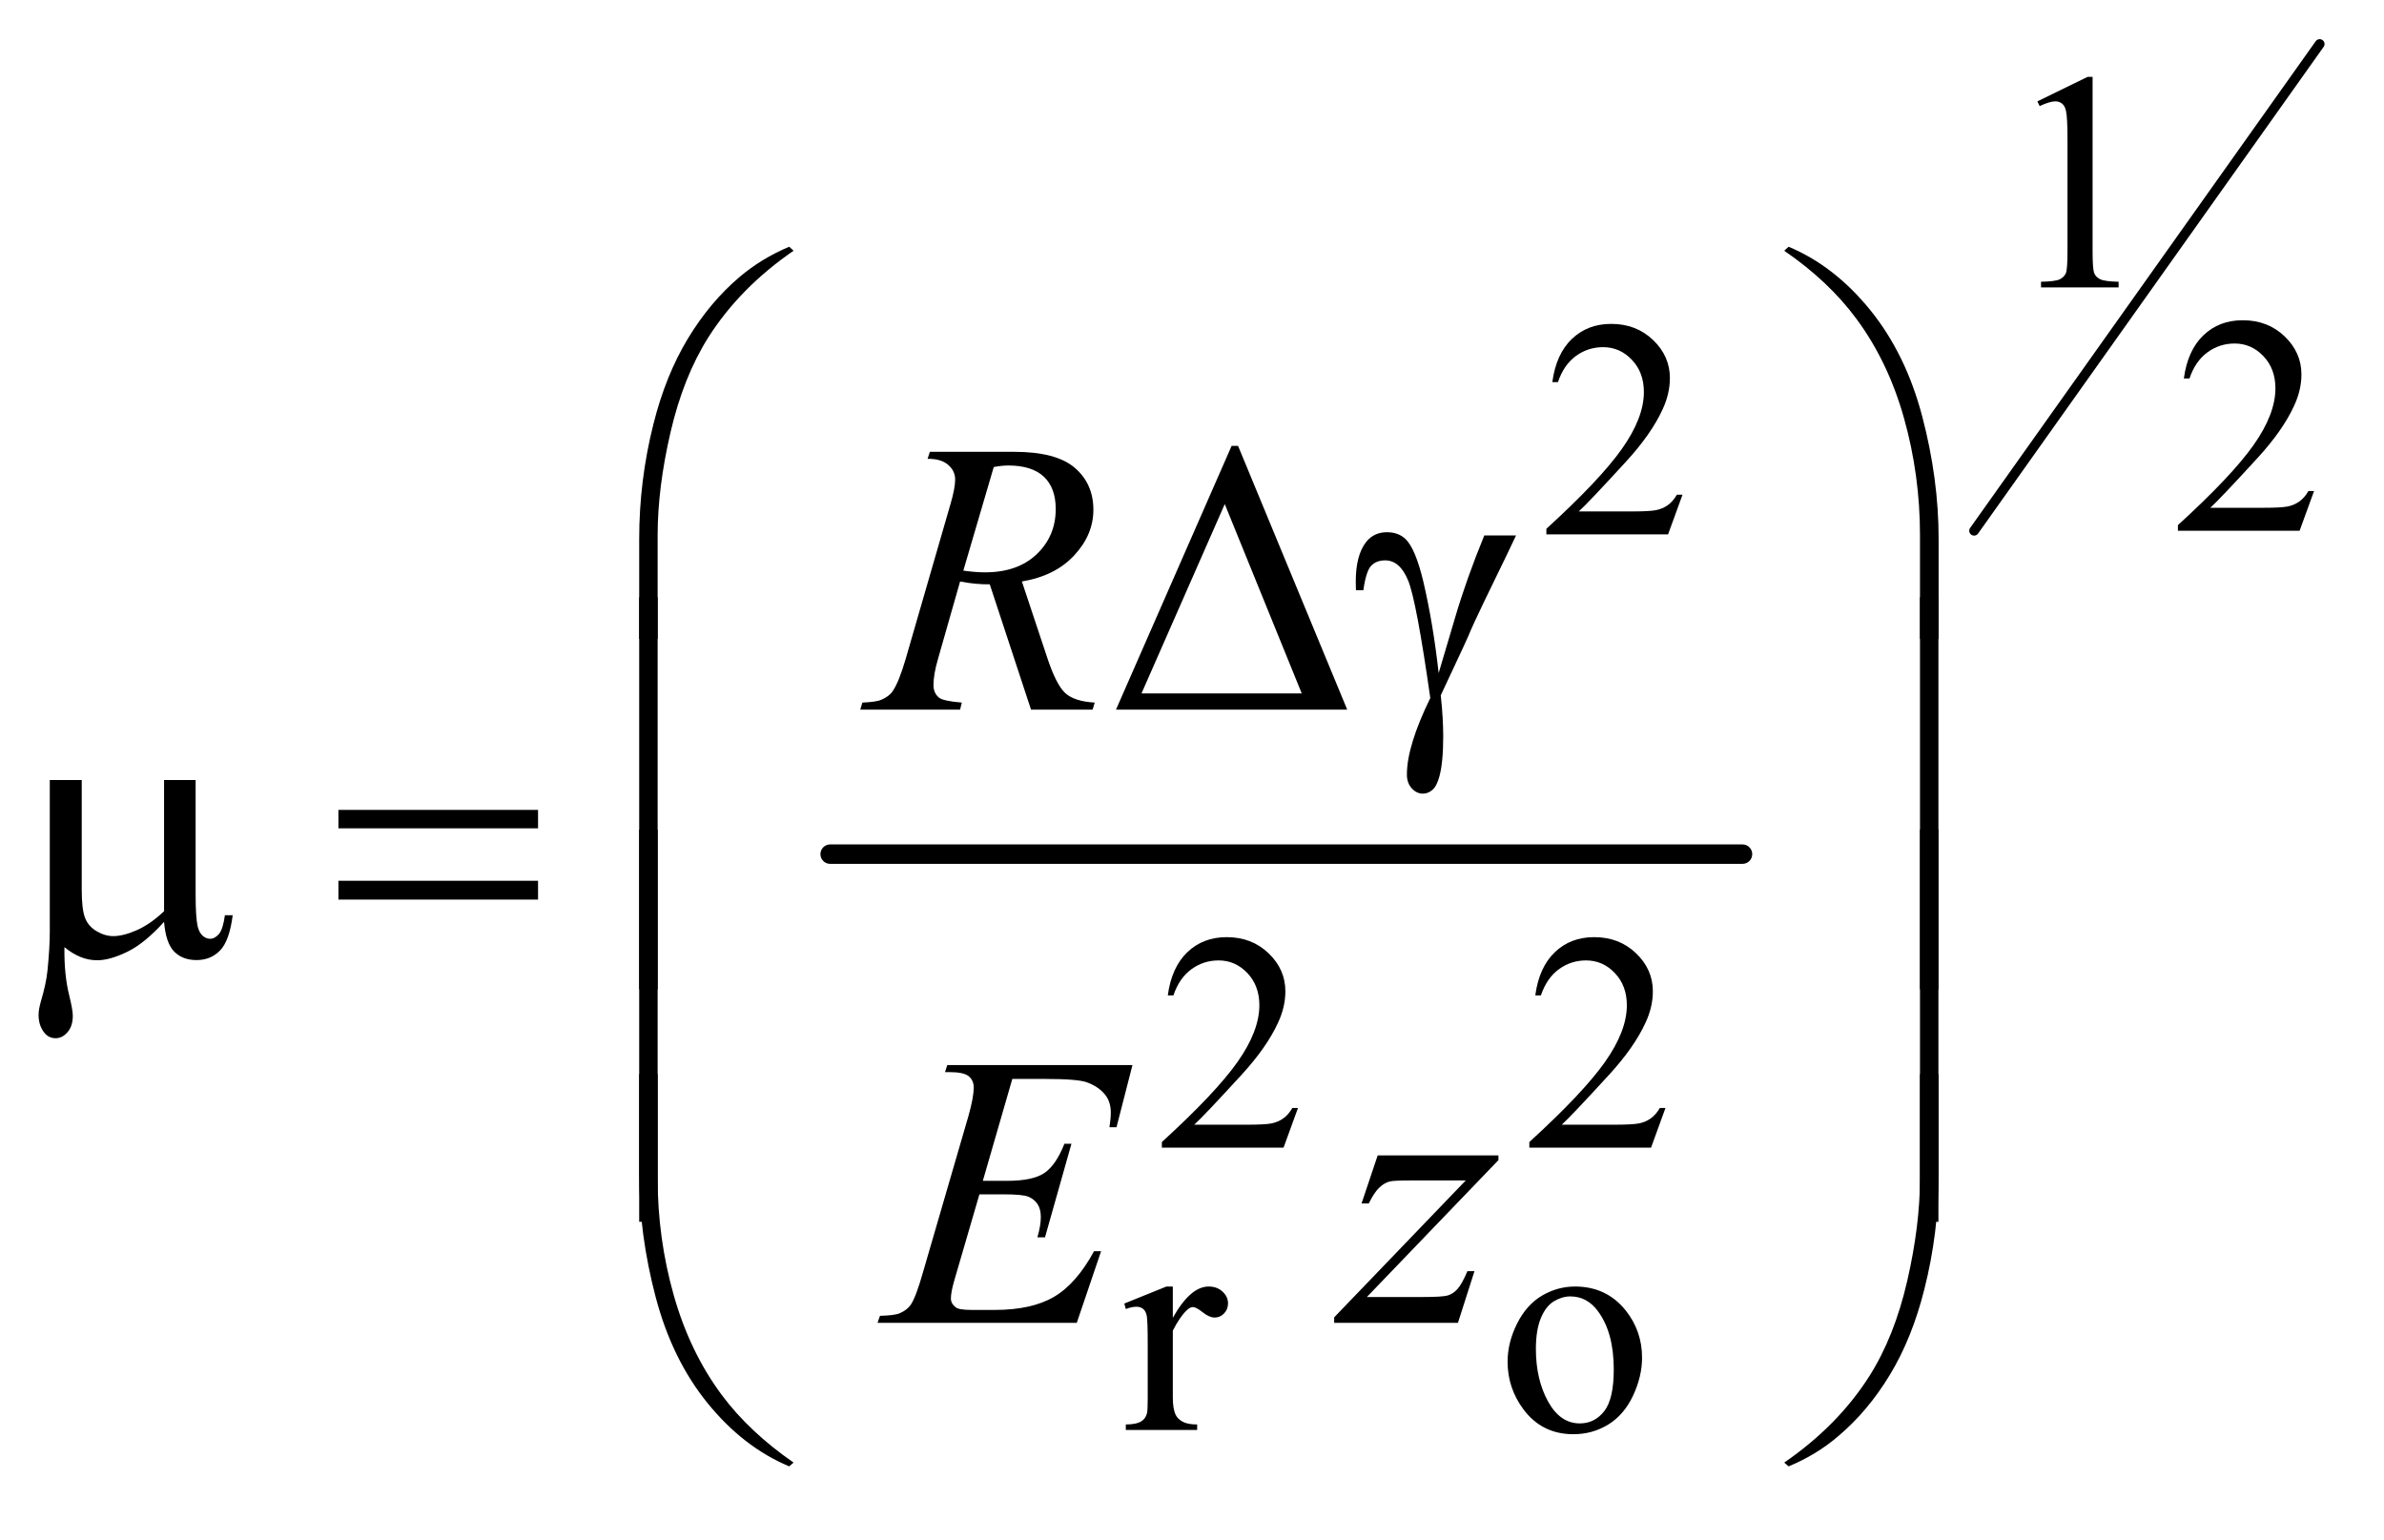 <?xml version="1.0" encoding="UTF-8"?>
<!DOCTYPE svg PUBLIC '-//W3C//DTD SVG 1.0//EN'
          'http://www.w3.org/TR/2001/REC-SVG-20010904/DTD/svg10.dtd'>
<svg stroke-dasharray="none" shape-rendering="auto" xmlns="http://www.w3.org/2000/svg" font-family="'Dialog'" text-rendering="auto" width="96" fill-opacity="1" color-interpolation="auto" color-rendering="auto" preserveAspectRatio="xMidYMid meet" font-size="12px" viewBox="0 0 96 62" fill="black" xmlns:xlink="http://www.w3.org/1999/xlink" stroke="black" image-rendering="auto" stroke-miterlimit="10" stroke-linecap="square" stroke-linejoin="miter" font-style="normal" stroke-width="1" height="62" stroke-dashoffset="0" font-weight="normal" stroke-opacity="1"
><!--Generated by the Batik Graphics2D SVG Generator--><defs id="genericDefs"
  /><g
  ><defs id="defs1"
    ><clipPath clipPathUnits="userSpaceOnUse" id="clipPath1"
      ><path d="M1.14 1.487 L61.958 1.487 L61.958 40.217 L1.14 40.217 L1.14 1.487 Z"
      /></clipPath
      ><clipPath clipPathUnits="userSpaceOnUse" id="clipPath2"
      ><path d="M36.426 47.511 L36.426 1284.886 L1979.489 1284.886 L1979.489 47.511 Z"
      /></clipPath
    ></defs
    ><g stroke-width="16" transform="scale(1.576,1.576) translate(-1.14,-1.487) matrix(0.031,0,0,0.031,0,0)" stroke-linejoin="round" stroke-linecap="round"
    ><line y2="752" fill="none" x1="721" clip-path="url(#clipPath2)" x2="1473" y1="752"
    /></g
    ><g stroke-width="8" transform="matrix(0.049,0,0,0.049,-1.797,-2.343)" stroke-linejoin="round" stroke-linecap="round"
    ><line y2="484" fill="none" x1="1943" clip-path="url(#clipPath2)" x2="1659" y1="84"
    /></g
    ><g transform="matrix(0.049,0,0,0.049,-1.797,-2.343)"
    ><path d="M1711 131.125 L1752.25 111 L1756.375 111 L1756.375 254.125 Q1756.375 268.375 1757.562 271.875 Q1758.75 275.375 1762.5 277.25 Q1766.25 279.125 1777.75 279.375 L1777.75 284 L1714 284 L1714 279.375 Q1726 279.125 1729.5 277.312 Q1733 275.5 1734.375 272.438 Q1735.75 269.375 1735.75 254.125 L1735.75 162.625 Q1735.75 144.125 1734.5 138.875 Q1733.625 134.875 1731.312 133 Q1729 131.125 1725.75 131.125 Q1721.125 131.125 1712.875 135 L1711 131.125 Z" stroke="none" clip-path="url(#clipPath2)"
    /></g
    ><g transform="matrix(0.049,0,0,0.049,-1.797,-2.343)"
    ><path d="M1938.375 451.375 L1926.5 484 L1826.5 484 L1826.5 479.375 Q1870.625 439.125 1888.625 413.625 Q1906.625 388.125 1906.625 367 Q1906.625 350.875 1896.75 340.5 Q1886.875 330.125 1873.125 330.125 Q1860.625 330.125 1850.688 337.438 Q1840.75 344.75 1836 358.875 L1831.375 358.875 Q1834.5 335.75 1847.438 323.375 Q1860.375 311 1879.75 311 Q1900.375 311 1914.188 324.25 Q1928 337.5 1928 355.5 Q1928 368.375 1922 381.25 Q1912.75 401.5 1892 424.125 Q1860.875 458.125 1853.125 465.125 L1897.375 465.125 Q1910.875 465.125 1916.312 464.125 Q1921.75 463.125 1926.125 460.062 Q1930.5 457 1933.75 451.375 L1938.375 451.375 Z" stroke="none" clip-path="url(#clipPath2)"
    /></g
    ><g transform="matrix(0.049,0,0,0.049,-1.797,-2.343)"
    ><path d="M1419.375 454.375 L1407.5 487 L1307.5 487 L1307.5 482.375 Q1351.625 442.125 1369.625 416.625 Q1387.625 391.125 1387.625 370 Q1387.625 353.875 1377.75 343.5 Q1367.875 333.125 1354.125 333.125 Q1341.625 333.125 1331.688 340.438 Q1321.75 347.75 1317 361.875 L1312.375 361.875 Q1315.5 338.75 1328.438 326.375 Q1341.375 314 1360.75 314 Q1381.375 314 1395.188 327.25 Q1409 340.5 1409 358.5 Q1409 371.375 1403 384.25 Q1393.75 404.5 1373 427.125 Q1341.875 461.125 1334.125 468.125 L1378.375 468.125 Q1391.875 468.125 1397.312 467.125 Q1402.75 466.125 1407.125 463.062 Q1411.5 460 1414.75 454.375 L1419.375 454.375 Z" stroke="none" clip-path="url(#clipPath2)"
    /></g
    ><g transform="matrix(0.049,0,0,0.049,-1.797,-2.343)"
    ><path d="M1103.375 958.375 L1091.5 991 L991.5 991 L991.5 986.375 Q1035.625 946.125 1053.625 920.625 Q1071.625 895.125 1071.625 874 Q1071.625 857.875 1061.75 847.5 Q1051.875 837.125 1038.125 837.125 Q1025.625 837.125 1015.688 844.438 Q1005.75 851.75 1001 865.875 L996.375 865.875 Q999.5 842.75 1012.438 830.375 Q1025.375 818 1044.75 818 Q1065.375 818 1079.188 831.25 Q1093 844.5 1093 862.5 Q1093 875.375 1087 888.25 Q1077.75 908.5 1057 931.125 Q1025.875 965.125 1018.125 972.125 L1062.375 972.125 Q1075.875 972.125 1081.312 971.125 Q1086.75 970.125 1091.125 967.062 Q1095.5 964 1098.75 958.375 L1103.375 958.375 ZM1405.375 958.375 L1393.5 991 L1293.5 991 L1293.5 986.375 Q1337.625 946.125 1355.625 920.625 Q1373.625 895.125 1373.625 874 Q1373.625 857.875 1363.75 847.5 Q1353.875 837.125 1340.125 837.125 Q1327.625 837.125 1317.688 844.438 Q1307.75 851.75 1303 865.875 L1298.375 865.875 Q1301.5 842.75 1314.438 830.375 Q1327.375 818 1346.75 818 Q1367.375 818 1381.188 831.25 Q1395 844.5 1395 862.5 Q1395 875.375 1389 888.25 Q1379.75 908.5 1359 931.125 Q1327.875 965.125 1320.125 972.125 L1364.375 972.125 Q1377.875 972.125 1383.312 971.125 Q1388.75 970.125 1393.125 967.062 Q1397.5 964 1400.75 958.375 L1405.375 958.375 Z" stroke="none" clip-path="url(#clipPath2)"
    /></g
    ><g transform="matrix(0.049,0,0,0.049,-1.797,-2.343)"
    ><path d="M1000.5 1105.125 L1000.5 1130.875 Q1014.875 1105.125 1030 1105.125 Q1036.875 1105.125 1041.375 1109.312 Q1045.875 1113.5 1045.875 1119 Q1045.875 1123.875 1042.625 1127.25 Q1039.375 1130.625 1034.875 1130.625 Q1030.5 1130.625 1025.062 1126.312 Q1019.625 1122 1017 1122 Q1014.75 1122 1012.125 1124.5 Q1006.5 1129.625 1000.5 1141.375 L1000.5 1196.25 Q1000.5 1205.75 1002.875 1210.625 Q1004.5 1214 1008.625 1216.25 Q1012.75 1218.5 1020.5 1218.5 L1020.5 1223 L961.875 1223 L961.875 1218.5 Q970.625 1218.5 974.875 1215.75 Q978 1213.75 979.25 1209.375 Q979.875 1207.25 979.875 1197.25 L979.875 1152.875 Q979.875 1132.875 979.062 1129.062 Q978.25 1125.25 976.062 1123.5 Q973.875 1121.75 970.625 1121.75 Q966.75 1121.75 961.875 1123.625 L960.625 1119.125 L995.25 1105.125 L1000.5 1105.125 ZM1331 1105.125 Q1357 1105.125 1372.75 1124.875 Q1386.125 1141.75 1386.125 1163.625 Q1386.125 1179 1378.75 1194.75 Q1371.375 1210.5 1358.438 1218.5 Q1345.5 1226.5 1329.625 1226.5 Q1303.75 1226.5 1288.5 1205.875 Q1275.625 1188.5 1275.625 1166.875 Q1275.625 1151.125 1283.438 1135.562 Q1291.25 1120 1304 1112.562 Q1316.75 1105.125 1331 1105.125 ZM1327.125 1113.25 Q1320.5 1113.25 1313.812 1117.188 Q1307.125 1121.125 1303 1131 Q1298.875 1140.875 1298.875 1156.375 Q1298.875 1181.375 1308.812 1199.5 Q1318.75 1217.625 1335 1217.625 Q1347.125 1217.625 1355 1207.625 Q1362.875 1197.625 1362.875 1173.25 Q1362.875 1142.75 1349.75 1125.25 Q1340.875 1113.25 1327.125 1113.25 Z" stroke="none" clip-path="url(#clipPath2)"
    /></g
    ><g transform="matrix(0.049,0,0,0.049,-1.797,-2.343)"
    ><path d="M953.812 631 L1048.812 414.281 L1054.125 414.281 L1143.812 631 L953.812 631 ZM1106.469 617.719 L1043.188 462.094 L974.75 617.719 L1106.469 617.719 Z" stroke="none" clip-path="url(#clipPath2)"
    /></g
    ><g transform="matrix(0.049,0,0,0.049,-1.797,-2.343)"
    ><path d="M883.969 631 L850.062 528.031 Q838.188 528.188 825.688 525.688 L807.406 589.75 Q803.812 602.25 803.812 610.844 Q803.812 617.406 808.344 621.156 Q811.781 623.969 827.094 625.219 L825.688 631 L743.656 631 L745.375 625.219 Q756.938 624.75 761 622.875 Q767.406 620.219 770.375 615.688 Q775.375 608.344 780.844 589.75 L817.875 461.781 Q821.625 448.969 821.625 441.938 Q821.625 434.75 815.766 429.75 Q809.906 424.75 798.969 424.906 L800.844 419.125 L869.906 419.125 Q904.594 419.125 919.906 432.25 Q935.219 445.375 935.219 466.781 Q935.219 487.25 919.516 504.203 Q903.812 521.156 876.469 525.688 L897.094 587.719 Q904.594 610.531 912.094 617.406 Q919.594 624.281 936.312 625.219 L934.594 631 L883.969 631 ZM828.344 516.781 Q838.344 518.188 846.156 518.188 Q873.031 518.188 888.656 503.266 Q904.281 488.344 904.281 466.156 Q904.281 448.812 894.516 439.594 Q884.75 430.375 865.219 430.375 Q860.219 430.375 853.344 431.625 L828.344 516.781 Z" stroke="none" clip-path="url(#clipPath2)"
    /></g
    ><g transform="matrix(0.049,0,0,0.049,-1.797,-2.343)"
    ><path d="M868.594 934.531 L844.375 1018.281 L864.219 1018.281 Q885.469 1018.281 895 1011.797 Q904.531 1005.312 911.406 987.812 L917.188 987.812 L895.469 1064.688 L889.219 1064.688 Q892.031 1055 892.031 1048.125 Q892.031 1041.406 889.297 1037.344 Q886.562 1033.281 881.797 1031.328 Q877.031 1029.375 861.719 1029.375 L841.562 1029.375 L821.094 1099.531 Q818.125 1109.688 818.125 1115 Q818.125 1119.062 822.031 1122.188 Q824.688 1124.375 835.312 1124.375 L854.062 1124.375 Q884.531 1124.375 902.891 1113.594 Q921.25 1102.812 935.781 1076.094 L941.562 1076.094 L921.562 1135 L757.812 1135 L759.844 1129.219 Q772.031 1128.906 776.25 1127.031 Q782.5 1124.219 785.312 1119.844 Q789.531 1113.438 795.312 1092.969 L832.5 965.156 Q836.875 949.688 836.875 941.562 Q836.875 935.625 832.734 932.266 Q828.594 928.906 816.562 928.906 L813.281 928.906 L815.156 923.125 L967.344 923.125 L954.219 974.219 L948.438 974.219 Q949.531 967.031 949.531 962.188 Q949.531 953.906 945.469 948.281 Q940.156 941.094 930 937.344 Q922.5 934.531 895.469 934.531 L868.594 934.531 ZM1168.875 997.344 L1268.094 997.344 L1268.094 1001.25 L1159.969 1113.75 L1205.75 1113.75 Q1222 1113.75 1226.375 1112.5 Q1230.75 1111.25 1234.422 1107.188 Q1238.094 1103.125 1242.625 1092.5 L1248.406 1092.5 L1234.812 1135 L1133.094 1135 L1133.094 1130.469 L1241.219 1017.969 L1196.219 1017.969 Q1182 1017.969 1179.031 1018.75 Q1174.656 1019.688 1170.359 1023.672 Q1166.062 1027.656 1161.531 1036.875 L1155.594 1036.875 L1168.875 997.344 Z" stroke="none" clip-path="url(#clipPath2)"
    /></g
    ><g transform="matrix(0.049,0,0,0.049,-1.797,-2.343)"
    ><path d="M561.969 572.938 L561.969 490.75 Q561.969 442.625 573.688 396.219 Q583.688 356.375 601.891 326.219 Q620.094 296.062 644.469 275.438 Q662.281 260.281 685.25 250.594 L688.844 253.875 Q644.781 284.188 618.844 324.969 Q598.219 357.625 587.672 403.25 Q577.125 448.875 577.125 487.625 L577.125 572.938 L561.969 572.938 ZM1629.844 572.938 L1614.531 572.938 L1614.531 487.625 Q1614.531 438.25 1601.406 391.531 Q1588.281 344.812 1562.031 309.5 Q1539.375 278.875 1502.969 253.875 L1506.562 250.594 Q1544.219 266.375 1573.516 302.469 Q1602.812 338.562 1616.328 389.891 Q1629.844 441.219 1629.844 490.75 L1629.844 572.938 Z" stroke="none" clip-path="url(#clipPath2)"
    /></g
    ><g transform="matrix(0.049,0,0,0.049,-1.797,-2.343)"
    ><path d="M1256.469 487.875 L1282.562 487.875 Q1280.062 493.5 1256.781 541.312 Q1247.094 561.312 1242.875 571.625 Q1241 575.844 1238.656 580.844 L1220.688 619.281 Q1221.781 629.281 1222.25 637.719 Q1222.719 646.156 1222.719 653.031 Q1222.719 674.281 1219.594 685.844 Q1217.406 693.969 1213.812 697.016 Q1210.219 700.062 1206 700.062 Q1200.844 700.062 1196.859 695.688 Q1192.875 691.312 1192.875 684.438 Q1192.875 672.406 1197.719 656.703 Q1202.562 641 1212.094 621.469 Q1200.688 541.469 1193.891 524.906 Q1187.094 508.344 1175.062 508.344 Q1167.719 508.344 1163.5 512.797 Q1159.281 517.25 1157.094 532.875 L1151 532.875 Q1150.844 528.188 1150.844 525.844 Q1150.844 504.281 1159.281 493.344 Q1165.688 485.219 1176.469 485.219 Q1185.844 485.219 1191.781 490.844 Q1199.906 498.812 1206.312 525.531 Q1214.438 560.219 1218.969 601 L1232.719 554.594 Q1241.938 523.344 1256.469 487.875 Z" stroke="none" clip-path="url(#clipPath2)"
    /></g
    ><g transform="matrix(0.049,0,0,0.049,-1.797,-2.343)"
    ><path d="M197.438 688.875 L197.438 783.094 Q197.438 801.844 199.156 809.344 Q200.562 814.656 203.375 817 Q206.188 819.344 209.312 819.344 Q213.219 819.344 216.578 815.438 Q219.938 811.531 221.5 799.969 L227.906 799.969 Q225.25 820.906 217.594 828.875 Q209.938 836.844 198.219 836.844 Q186.656 836.844 179.781 829.812 Q172.906 822.781 171.5 805.438 Q155.562 823.094 141.266 830.047 Q126.969 837 116.5 837 Q109.469 837 102.75 834.266 Q96.031 831.531 89.625 826.219 Q89.312 848.875 93.531 865.75 Q96.5 877.781 96.5 882.625 Q96.5 891.062 92.203 896.062 Q87.906 901.062 82.438 901.062 Q76.812 901.062 73.219 896.688 Q68.375 890.75 68.375 881.844 Q68.375 877.469 70.25 870.906 Q74.625 856.219 75.719 845.281 Q77.594 826.531 77.594 813.406 L77.594 688.875 L103.844 688.875 L103.844 779.031 Q103.844 794.969 106.5 802 Q109.156 809.031 116.031 813.094 Q122.906 817.156 129.781 817.156 Q137.906 817.156 149 812.312 Q160.094 807.469 171.5 796.688 L171.5 688.875 L197.438 688.875 ZM314.781 713.406 L478.844 713.406 L478.844 728.562 L314.781 728.562 L314.781 713.406 ZM314.781 771.688 L478.844 771.688 L478.844 787.156 L314.781 787.156 L314.781 771.688 Z" stroke="none" clip-path="url(#clipPath2)"
    /></g
    ><g transform="matrix(0.049,0,0,0.049,-1.797,-2.343)"
    ><path d="M577.125 860.938 L561.969 860.938 L561.969 538.594 L577.125 538.594 L577.125 860.938 ZM1629.688 860.938 L1614.531 860.938 L1614.531 538.594 L1629.688 538.594 L1629.688 860.938 Z" stroke="none" clip-path="url(#clipPath2)"
    /></g
    ><g transform="matrix(0.049,0,0,0.049,-1.797,-2.343)"
    ><path d="M577.125 1051.938 L561.969 1051.938 L561.969 729.594 L577.125 729.594 L577.125 1051.938 ZM1629.688 1051.938 L1614.531 1051.938 L1614.531 729.594 L1629.688 729.594 L1629.688 1051.938 Z" stroke="none" clip-path="url(#clipPath2)"
    /></g
    ><g transform="matrix(0.049,0,0,0.049,-1.797,-2.343)"
    ><path d="M561.969 930.594 L577.125 930.594 L577.125 1016.062 Q577.125 1065.438 590.328 1112.156 Q603.531 1158.875 629.781 1194.188 Q652.438 1224.656 688.844 1249.812 L685.25 1252.938 Q647.594 1237.156 618.297 1201.141 Q589 1165.125 575.484 1113.719 Q561.969 1062.312 561.969 1012.938 L561.969 930.594 ZM1629.844 930.594 L1629.844 1012.938 Q1629.844 1061.062 1618.125 1107.312 Q1608.125 1147.312 1589.922 1177.469 Q1571.719 1207.625 1547.188 1228.25 Q1529.531 1243.406 1506.562 1252.938 L1502.969 1249.812 Q1547.031 1219.5 1572.969 1178.719 Q1593.594 1146.062 1604.062 1100.438 Q1614.531 1054.812 1614.531 1016.062 L1614.531 930.594 L1629.844 930.594 Z" stroke="none" clip-path="url(#clipPath2)"
    /></g
  ></g
></svg
>
